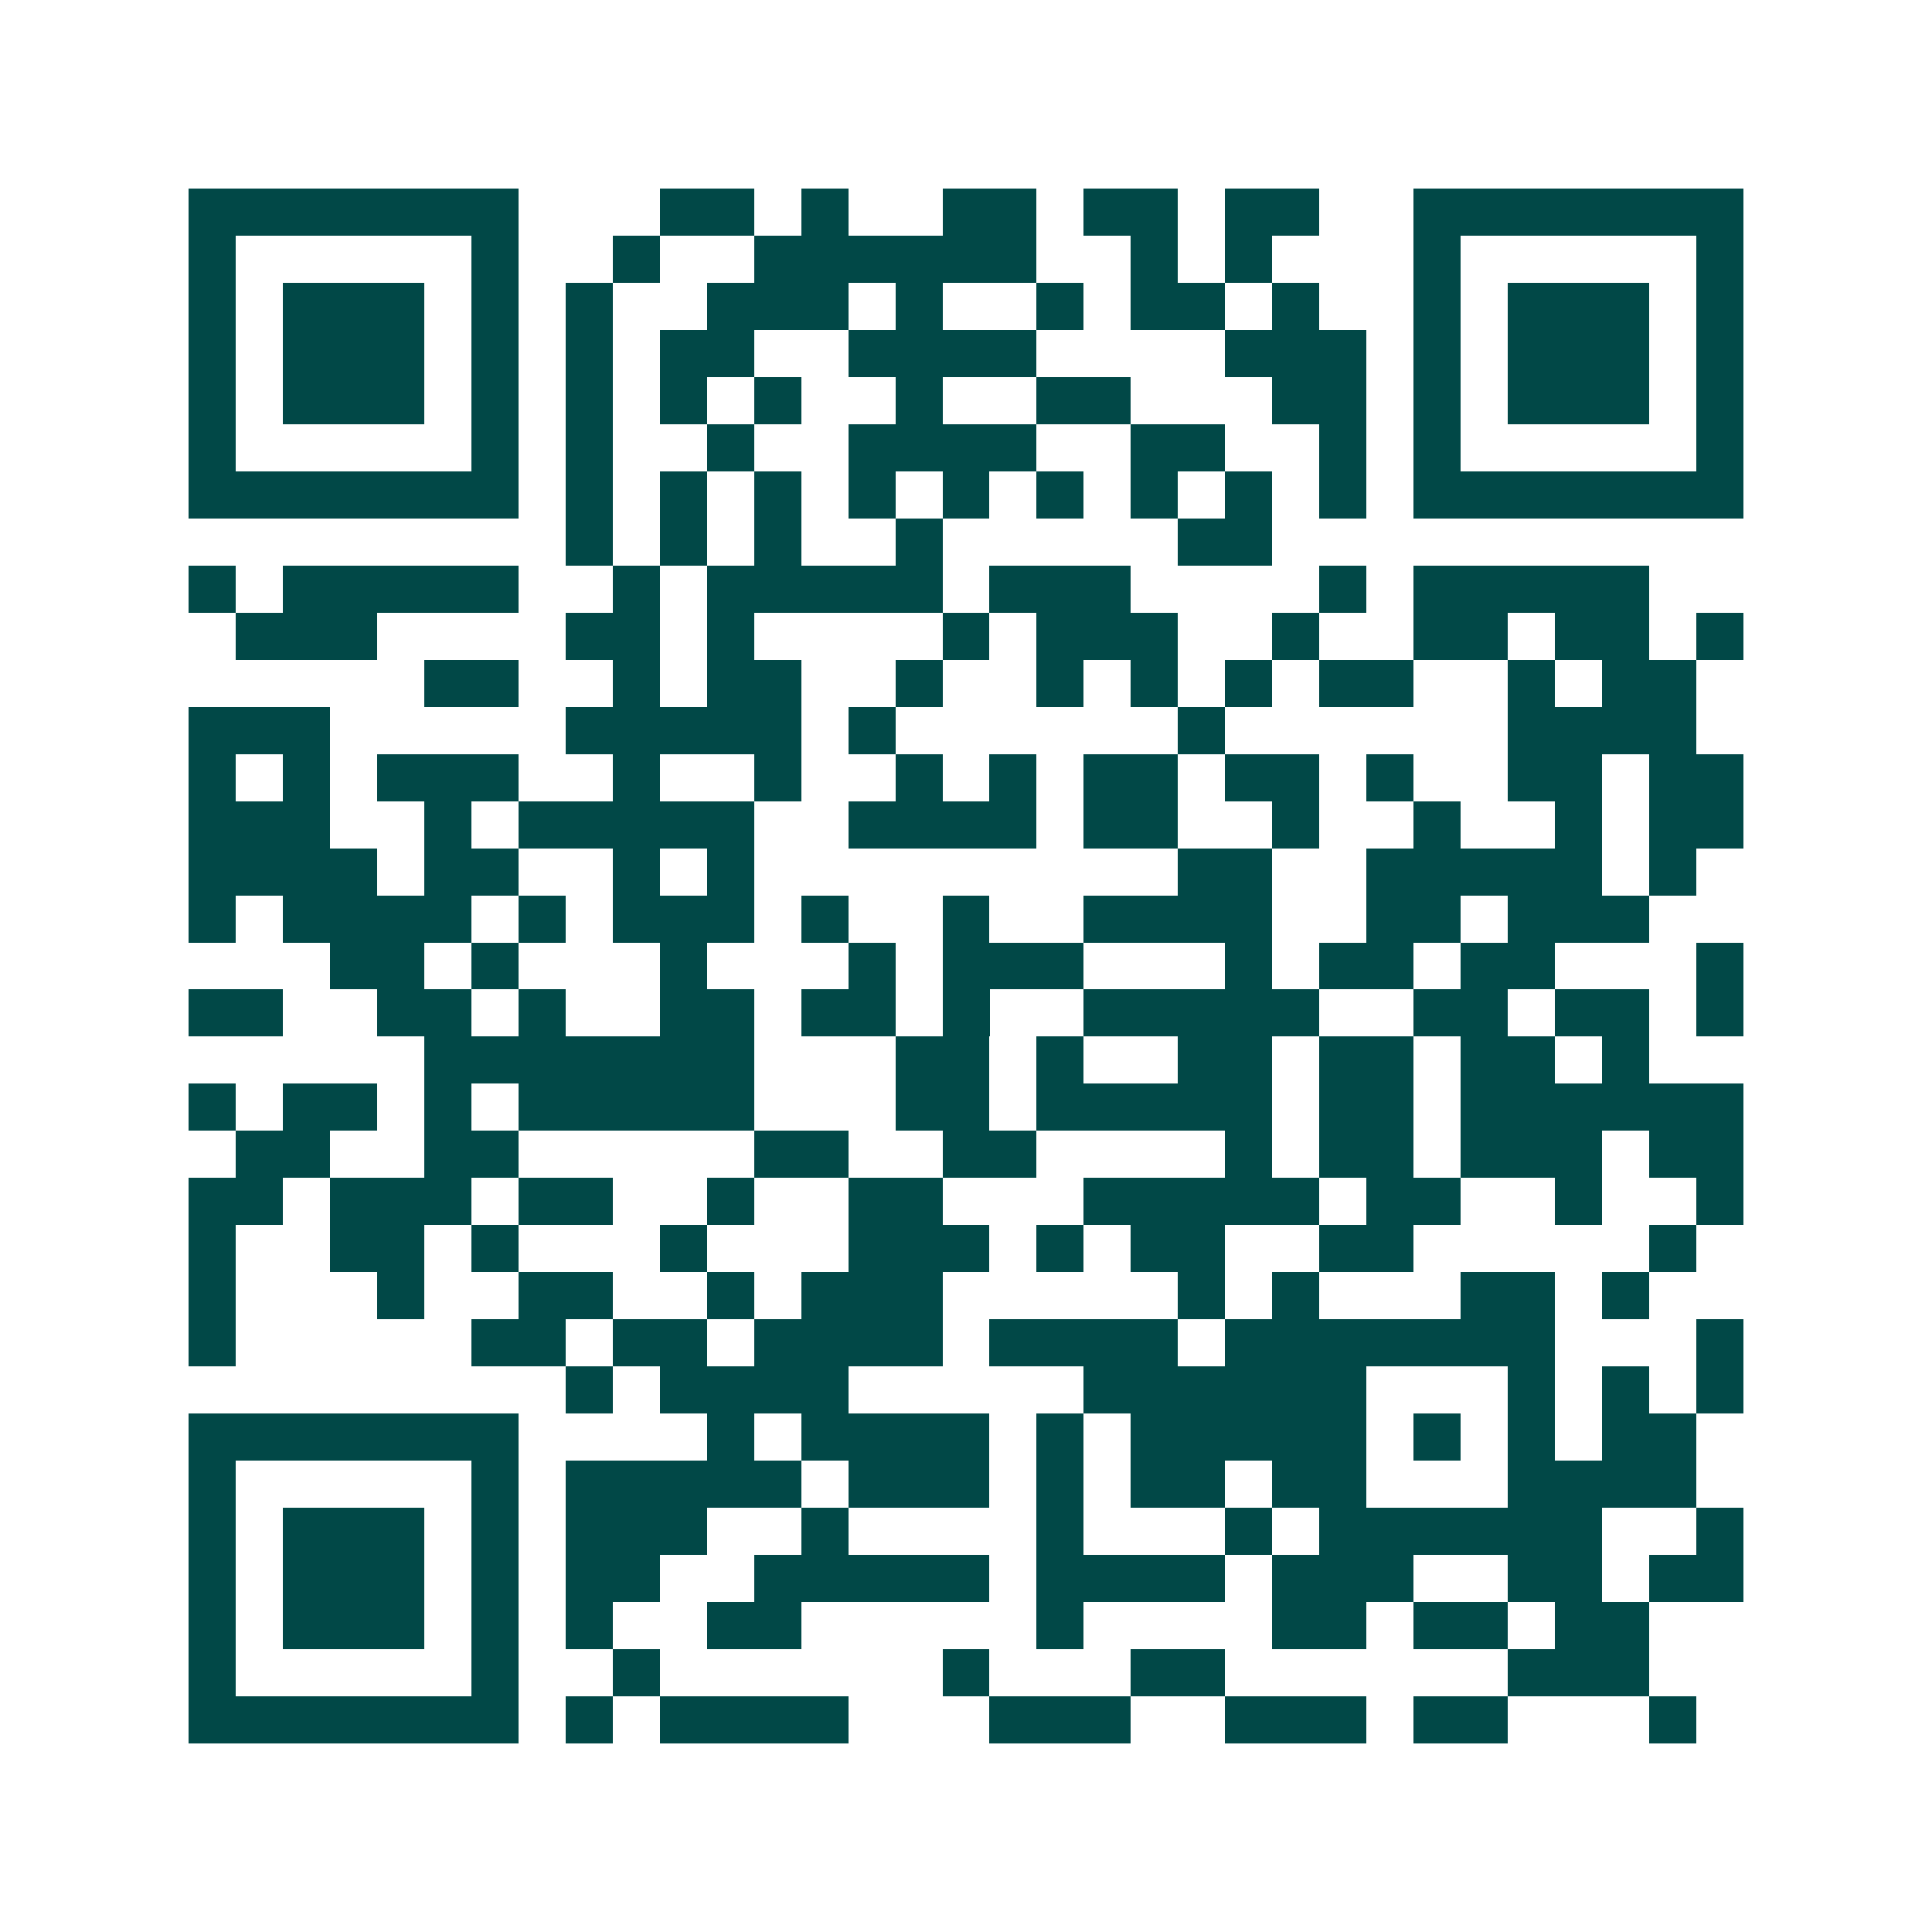 <svg xmlns="http://www.w3.org/2000/svg" width="200" height="200" viewBox="0 0 41 41" shape-rendering="crispEdges"><path fill="#ffffff" d="M0 0h41v41H0z"/><path stroke="#014847" d="M4 4.5h7m3 0h2m1 0h1m2 0h2m1 0h2m1 0h2m2 0h7M4 5.5h1m5 0h1m2 0h1m2 0h6m2 0h1m1 0h1m3 0h1m5 0h1M4 6.5h1m1 0h3m1 0h1m1 0h1m2 0h3m1 0h1m2 0h1m1 0h2m1 0h1m2 0h1m1 0h3m1 0h1M4 7.5h1m1 0h3m1 0h1m1 0h1m1 0h2m2 0h4m4 0h3m1 0h1m1 0h3m1 0h1M4 8.5h1m1 0h3m1 0h1m1 0h1m1 0h1m1 0h1m2 0h1m2 0h2m3 0h2m1 0h1m1 0h3m1 0h1M4 9.5h1m5 0h1m1 0h1m2 0h1m2 0h4m2 0h2m2 0h1m1 0h1m5 0h1M4 10.5h7m1 0h1m1 0h1m1 0h1m1 0h1m1 0h1m1 0h1m1 0h1m1 0h1m1 0h1m1 0h7M12 11.5h1m1 0h1m1 0h1m2 0h1m5 0h2M4 12.5h1m1 0h5m2 0h1m1 0h5m1 0h3m4 0h1m1 0h5M5 13.5h3m4 0h2m1 0h1m4 0h1m1 0h3m2 0h1m2 0h2m1 0h2m1 0h1M9 14.5h2m2 0h1m1 0h2m2 0h1m2 0h1m1 0h1m1 0h1m1 0h2m2 0h1m1 0h2M4 15.5h3m5 0h5m1 0h1m6 0h1m6 0h4M4 16.5h1m1 0h1m1 0h3m2 0h1m2 0h1m2 0h1m1 0h1m1 0h2m1 0h2m1 0h1m2 0h2m1 0h2M4 17.5h3m2 0h1m1 0h5m2 0h4m1 0h2m2 0h1m2 0h1m2 0h1m1 0h2M4 18.5h4m1 0h2m2 0h1m1 0h1m9 0h2m2 0h5m1 0h1M4 19.5h1m1 0h4m1 0h1m1 0h3m1 0h1m2 0h1m2 0h4m2 0h2m1 0h3M7 20.5h2m1 0h1m3 0h1m3 0h1m1 0h3m3 0h1m1 0h2m1 0h2m3 0h1M4 21.5h2m2 0h2m1 0h1m2 0h2m1 0h2m1 0h1m2 0h5m2 0h2m1 0h2m1 0h1M9 22.5h7m3 0h2m1 0h1m2 0h2m1 0h2m1 0h2m1 0h1M4 23.5h1m1 0h2m1 0h1m1 0h5m3 0h2m1 0h5m1 0h2m1 0h6M5 24.5h2m2 0h2m5 0h2m2 0h2m4 0h1m1 0h2m1 0h3m1 0h2M4 25.5h2m1 0h3m1 0h2m2 0h1m2 0h2m3 0h5m1 0h2m2 0h1m2 0h1M4 26.5h1m2 0h2m1 0h1m3 0h1m3 0h3m1 0h1m1 0h2m2 0h2m5 0h1M4 27.5h1m3 0h1m2 0h2m2 0h1m1 0h3m5 0h1m1 0h1m3 0h2m1 0h1M4 28.5h1m5 0h2m1 0h2m1 0h4m1 0h4m1 0h7m3 0h1M12 29.5h1m1 0h4m5 0h6m3 0h1m1 0h1m1 0h1M4 30.5h7m4 0h1m1 0h4m1 0h1m1 0h5m1 0h1m1 0h1m1 0h2M4 31.5h1m5 0h1m1 0h5m1 0h3m1 0h1m1 0h2m1 0h2m3 0h4M4 32.5h1m1 0h3m1 0h1m1 0h3m2 0h1m4 0h1m3 0h1m1 0h6m2 0h1M4 33.5h1m1 0h3m1 0h1m1 0h2m2 0h5m1 0h4m1 0h3m2 0h2m1 0h2M4 34.5h1m1 0h3m1 0h1m1 0h1m2 0h2m5 0h1m4 0h2m1 0h2m1 0h2M4 35.5h1m5 0h1m2 0h1m6 0h1m3 0h2m6 0h3M4 36.5h7m1 0h1m1 0h4m3 0h3m2 0h3m1 0h2m3 0h1"/></svg>
